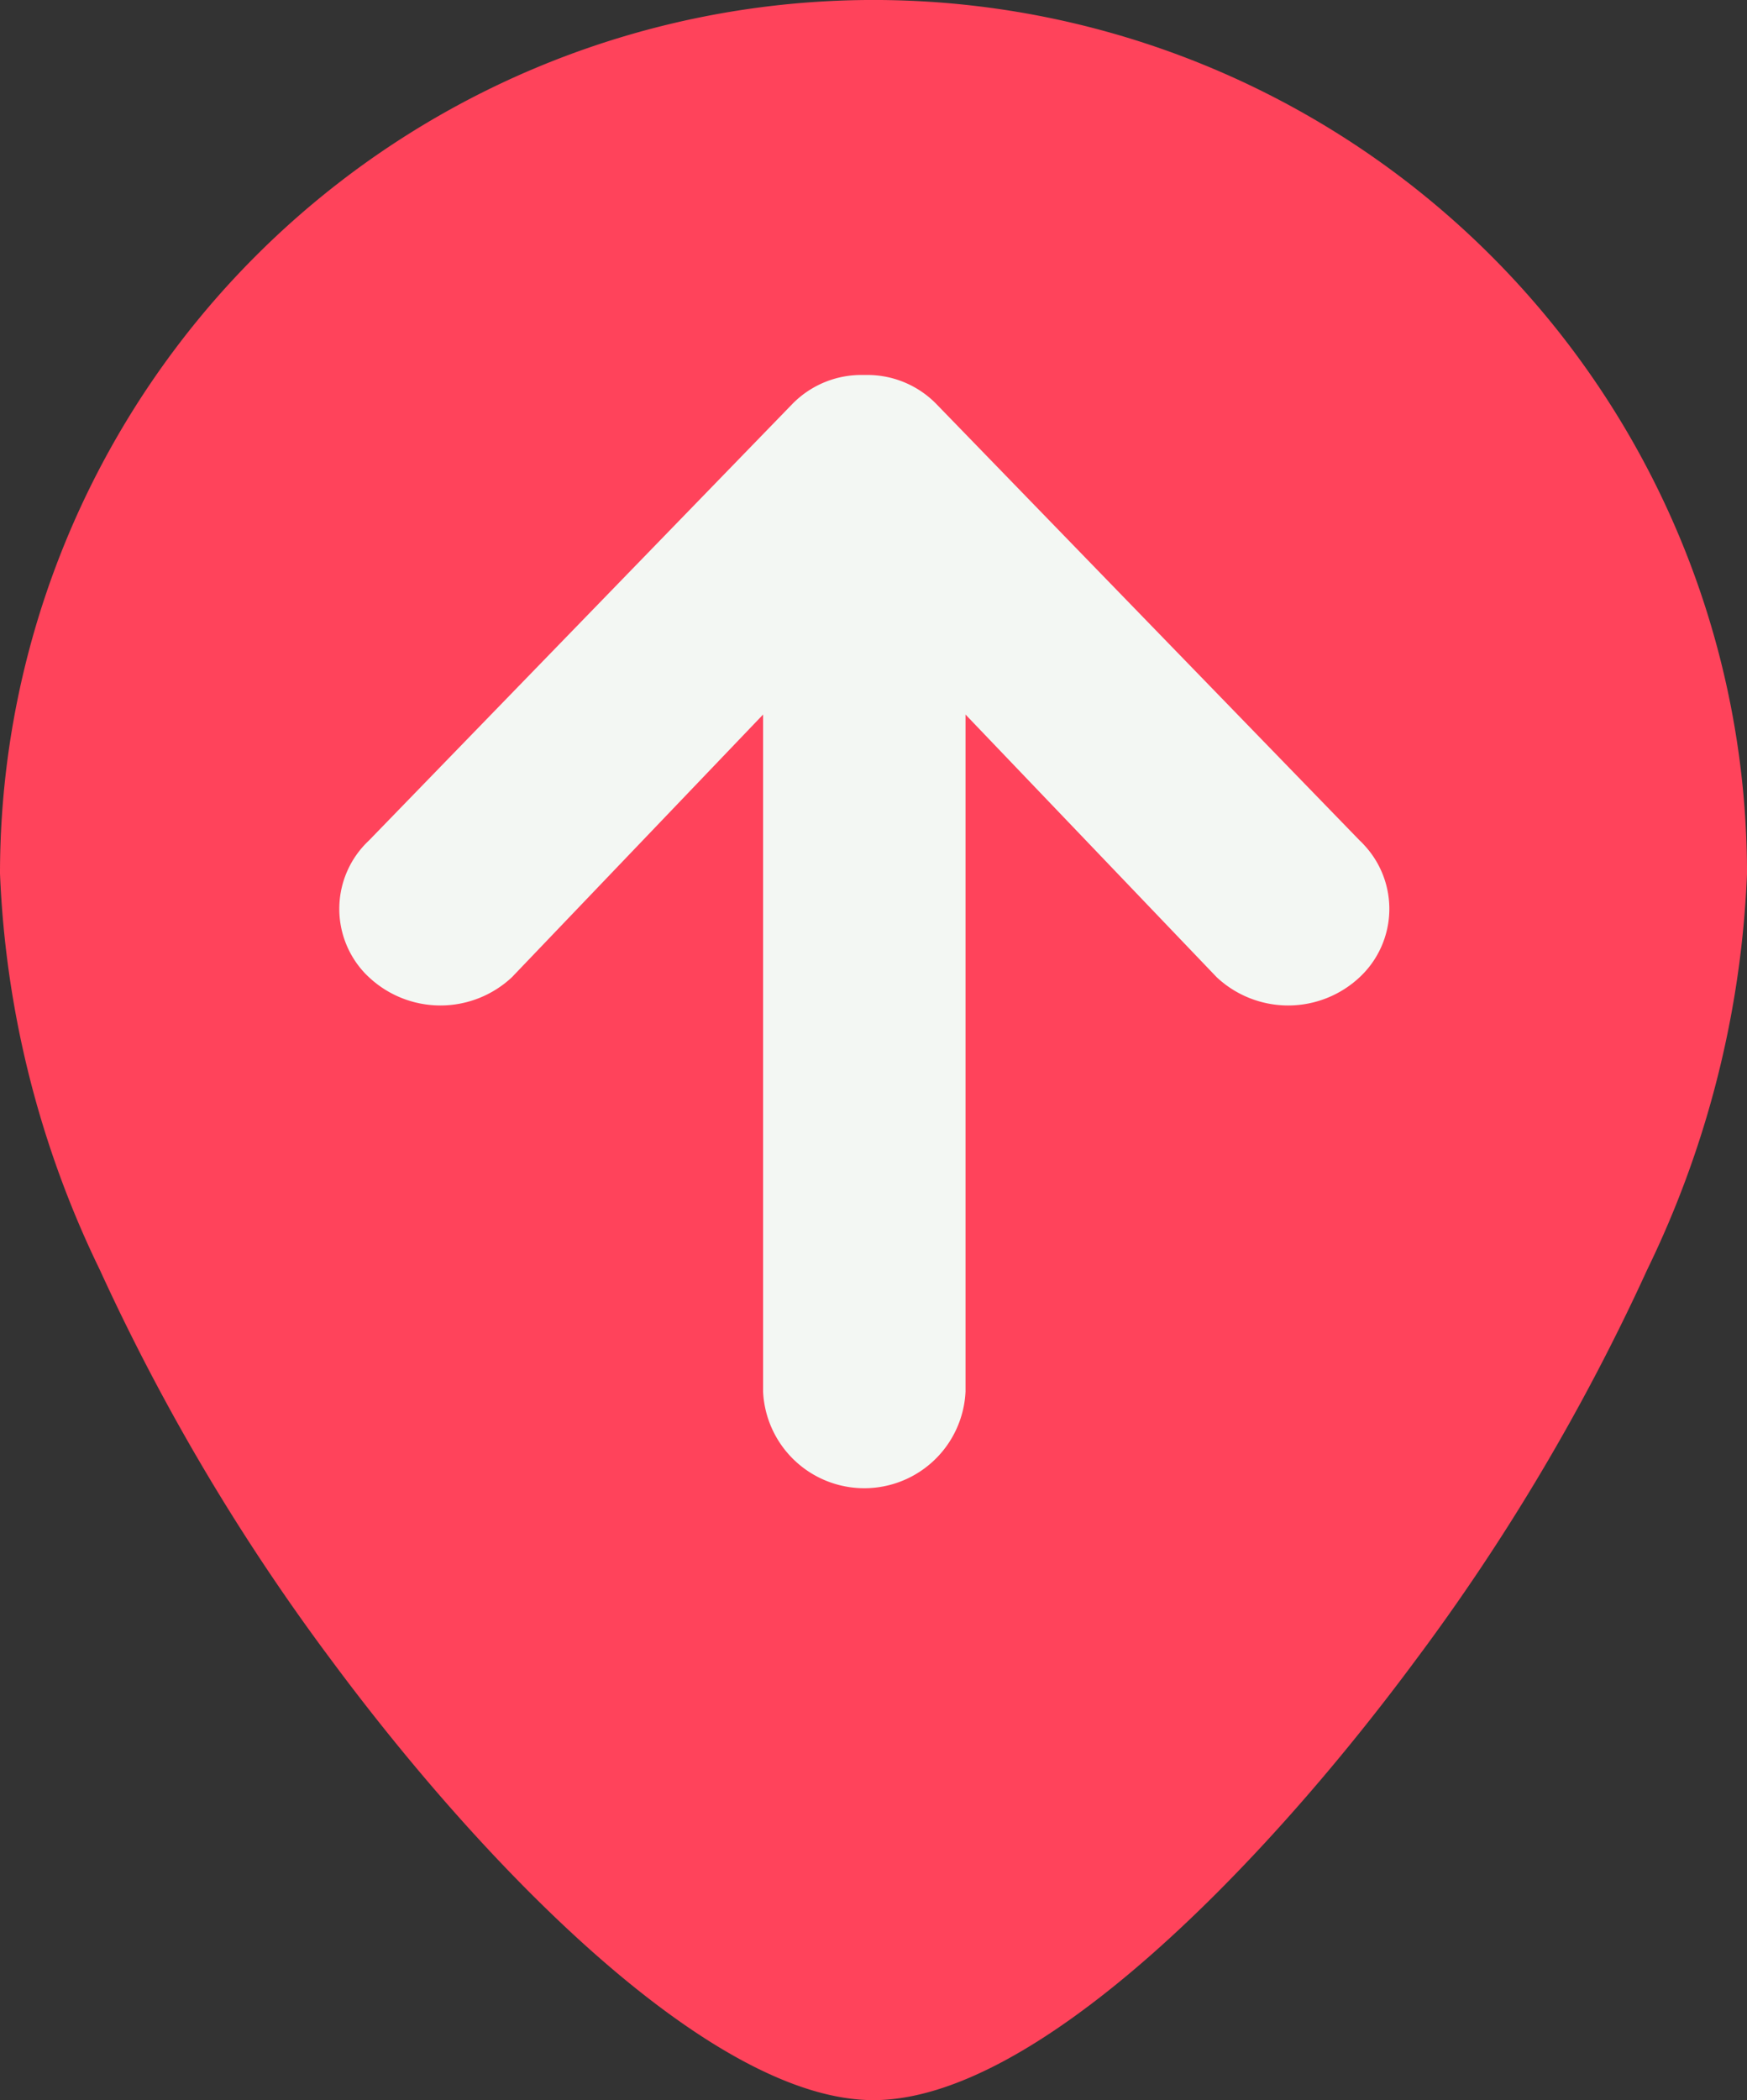 <svg xmlns="http://www.w3.org/2000/svg" width="69.824" height="83.907" viewBox="0 0 69.824 83.907">
  <rect x="0" y="0" width="69.824" height="83.907" fill="#333333" stroke="none"/>
  <g id="Grupo_163" data-name="Grupo 163" transform="translate(-1106 -4832.42)">
    <g id="Trazado_1" data-name="Trazado 1" transform="translate(1106 4832.42)">
      <path id="Trazado_85" data-name="Trazado 85" d="M3710.648-3333.24c-6.367,0-15.354-9.068-21.645-17.549a85.318,85.318,0,0,1-9.274-15.621,39.852,39.852,0,0,1-3.991-15.837,34.909,34.909,0,0,1,34.925-34.9,34.91,34.91,0,0,1,34.9,34.9,39.831,39.831,0,0,1-3.994,15.837,85.316,85.316,0,0,1-9.274,15.621c-6.288,8.484-15.276,17.549-21.644,17.549Z" transform="translate(-3675.738 3417.146)" fill="#ff435b"/>
    </g>
    <g id="Icon_ionic-md-arrow-round-up" data-name="Icon ionic-md-arrow-round-up" transform="translate(1119.56 4847.4)">
      <path id="Trazado_86" data-name="Trazado 86" d="M3728.071-3385.785l-16.941-17.46a3.853,3.853,0,0,0-2.832-1.138h-.05a3.86,3.86,0,0,0-2.833,1.138l-16.942,17.46a3.742,3.742,0,0,0-.18,5.284c.058.062.118.12.18.178a4.18,4.18,0,0,0,5.715,0l10.038-10.494v27.051a4.049,4.049,0,0,0,4.235,3.855,4.05,4.05,0,0,0,3.856-3.855v-27.051l10.038,10.494a4.18,4.18,0,0,0,5.715,0,3.735,3.735,0,0,0,.179-5.281C3728.192-3385.669,3728.132-3385.729,3728.071-3385.785Z" transform="translate(-3687.287 3404.385)" fill="#f3f7f3"/>
    </g>
  </g>
</svg>
